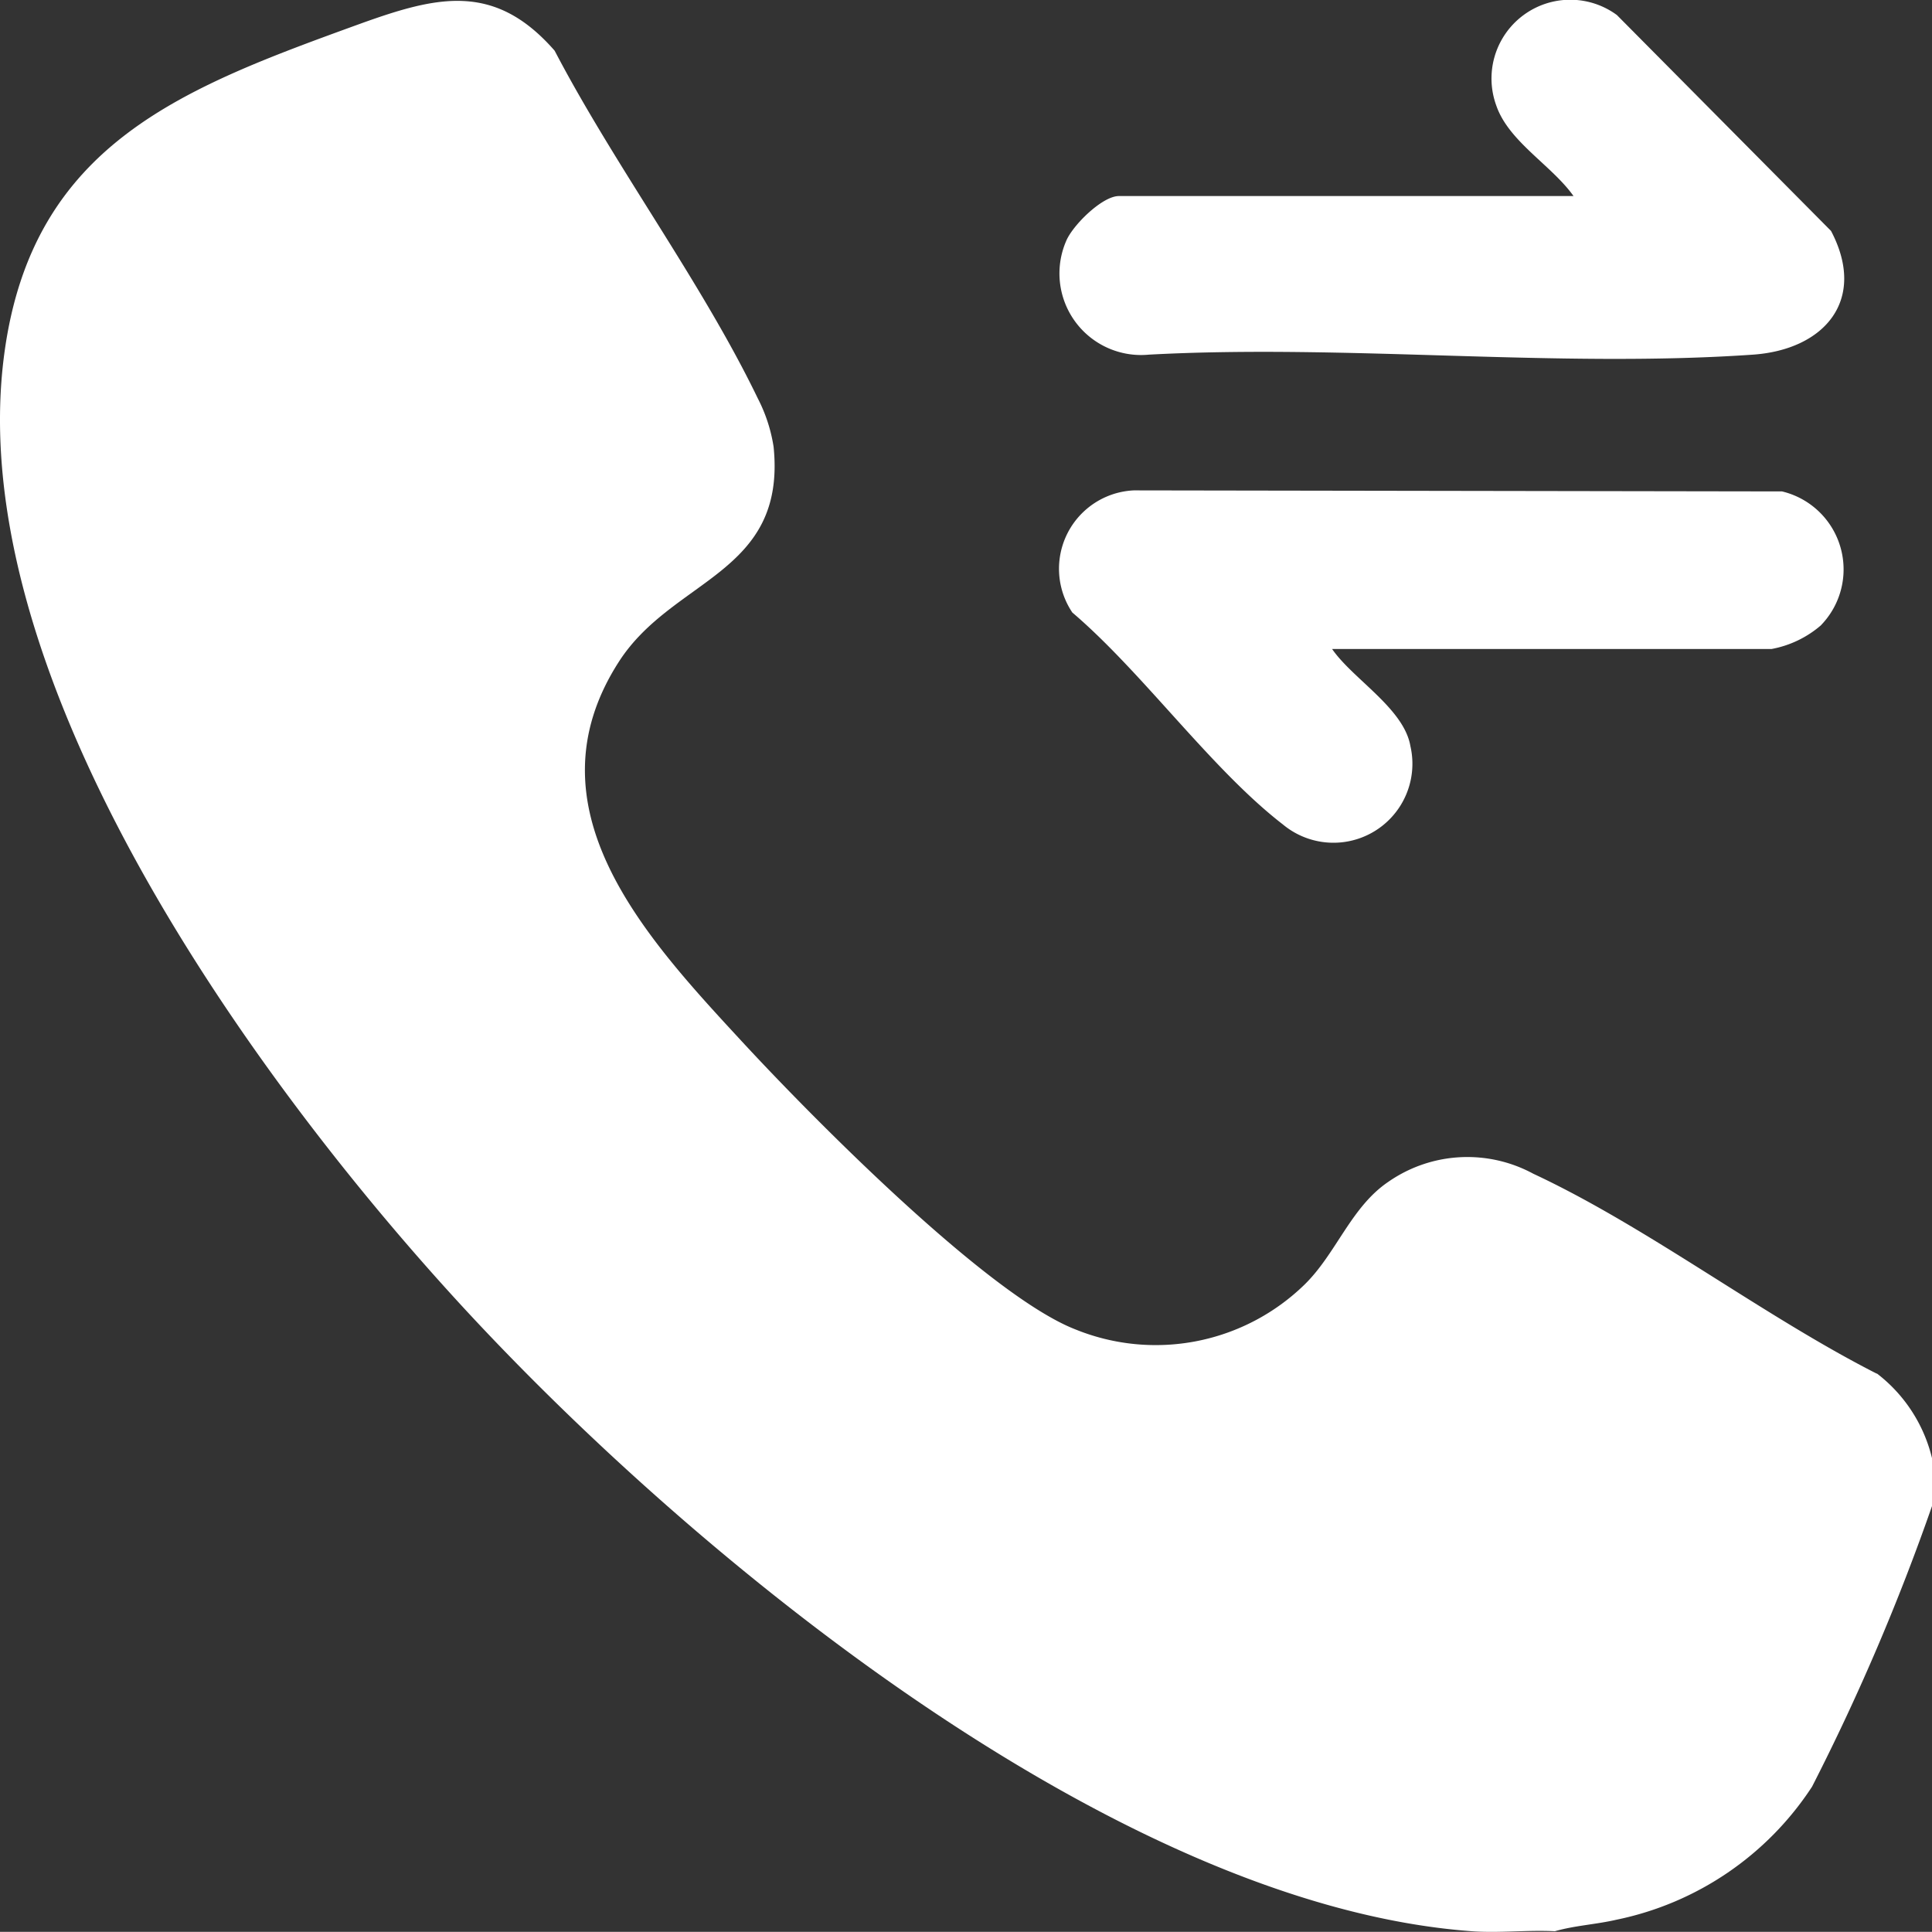 <svg id="Group_157023" data-name="Group 157023" xmlns="http://www.w3.org/2000/svg" xmlns:xlink="http://www.w3.org/1999/xlink" width="35.328" height="35.325" viewBox="0 0 35.328 35.325">
  <rect x="0" y="0" width="35.328" height="35.325" fill="#333333" stroke="none"/>
  <defs>
    <clipPath id="clip-path">
      <rect id="Rectangle_59269" data-name="Rectangle 59269" width="35.328" height="35.325" fill="#fff"/>
    </clipPath>
  </defs>
  <g id="Group_157022" data-name="Group 157022" clip-path="url(#clip-path)">
    <path id="Path_98148" data-name="Path 98148" d="M34.315,25.29c-2.084-1.06-4.186-2.678-6.279-3.655a2.53,2.53,0,0,0-2.653.151c-.682.463-.95,1.314-1.533,1.881a3.9,3.9,0,0,1-4.183.816c-1.614-.626-4.85-3.911-6.108-5.274-1.742-1.886-3.963-4.259-2.243-6.935.987-1.536,3.065-1.6,2.83-3.929a2.889,2.889,0,0,0-.288-.885C12.831,5.333,11.248,3.217,10.142,1.1,9.047-.154,8,.1,6.607.6,3.365,1.776.6,2.786.08,6.631c-.786,5.8,4.39,13.032,8.1,17.131,4.271,4.724,12.162,11.245,18.734,11.725.492.036,1.021-.026,1.518,0,.369-.106.757-.124,1.133-.212a5.622,5.622,0,0,0,3.57-2.432,40.752,40.752,0,0,0,2.2-5.15v-.828a2.77,2.77,0,0,0-1.012-1.575" transform="translate(0 -0.173)" fill="#fff"/>
    <path id="Path_98149" data-name="Path 98149" d="M211.757,6.485c3.608-.195,7.468.248,11.046,0,1.308-.091,2.092-1,1.428-2.262L220.315.275a1.44,1.44,0,0,0-2.206,1.653c.226.662,1.014,1.094,1.413,1.657h-8.314c-.305,0-.85.539-.966.828a1.492,1.492,0,0,0,1.514,2.072" transform="translate(-190.749 0)" fill="#fff"/>
    <path id="Path_98150" data-name="Path 98150" d="M224.093,99.7a1.466,1.466,0,0,0-.716-2.442l-11.854-.019a1.435,1.435,0,0,0-1.124,2.233c1.291,1.1,2.539,2.863,3.851,3.876a1.444,1.444,0,0,0,2.331-1.434c-.119-.689-1.052-1.224-1.432-1.775h8.038a1.912,1.912,0,0,0,.907-.438" transform="translate(-190.791 -88.272)" fill="#fff"/>
  </g>
</svg>
